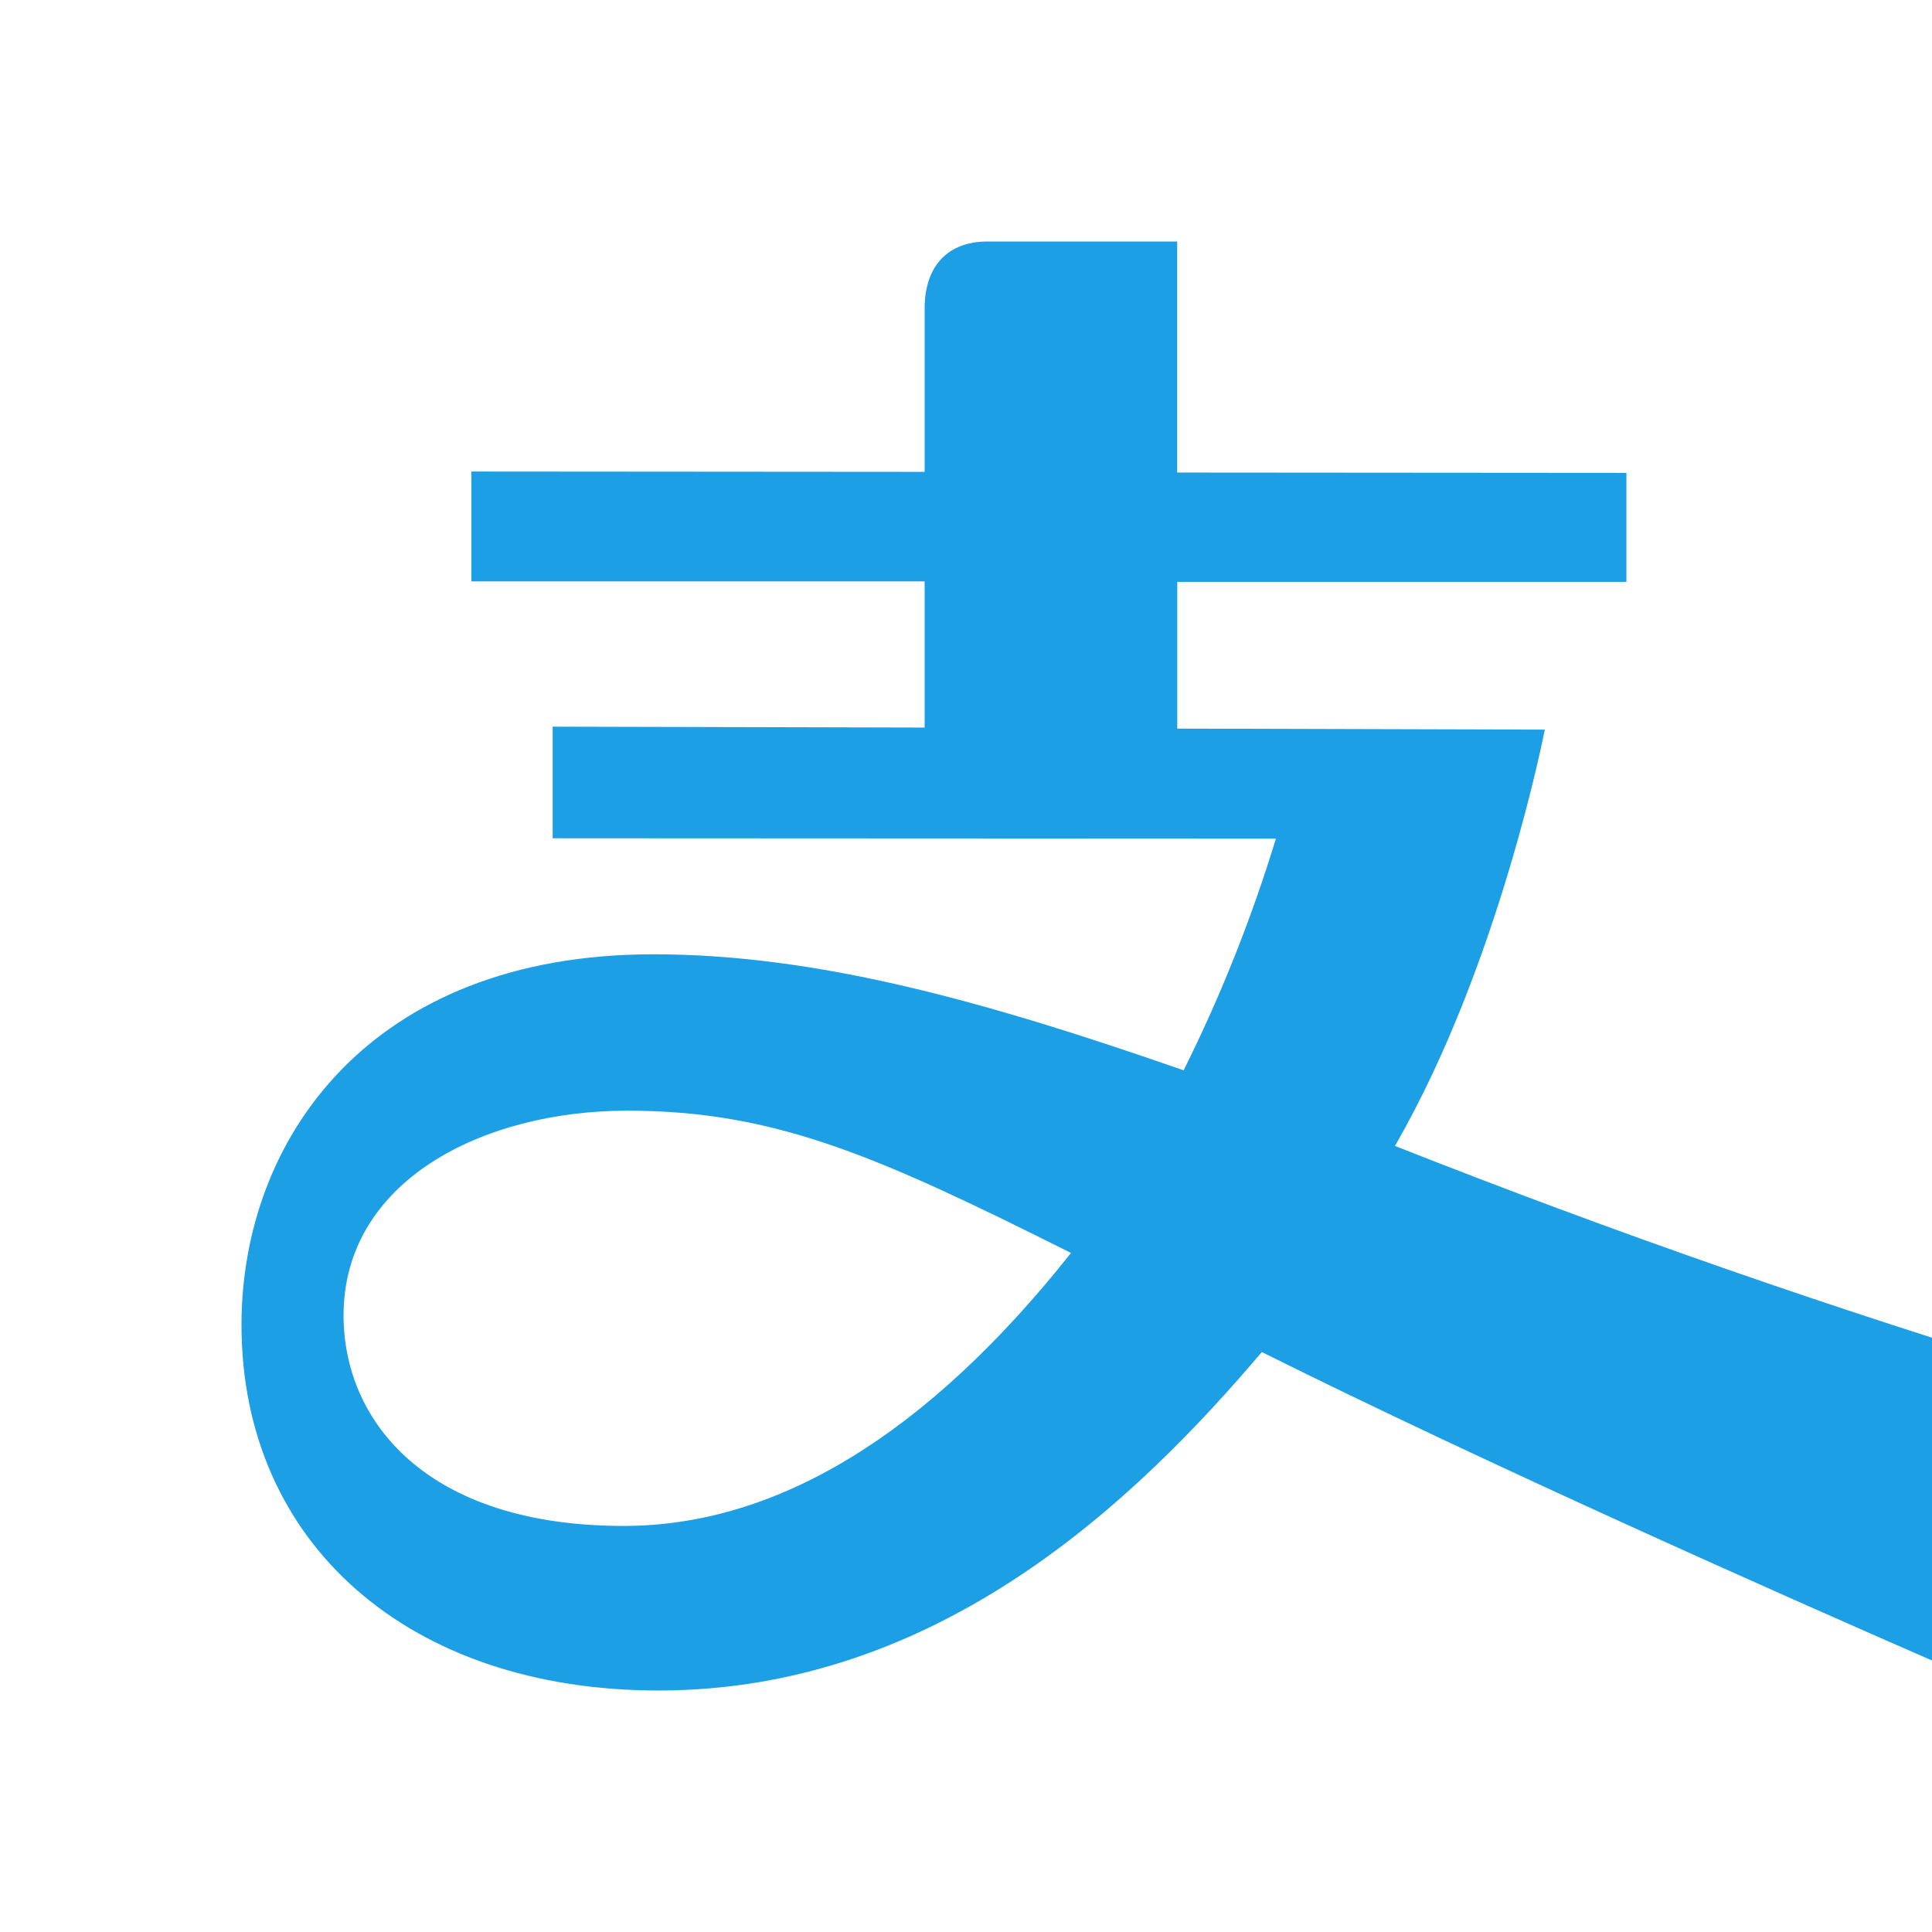 <svg width="17" height="17" viewBox="0 0 17 17" fill="none" xmlns="http://www.w3.org/2000/svg">
<g clip-path="url(#clip0_1542_13)">
<path d="M12.274 10.083C14.202 10.845 16.161 11.527 18.145 12.127C19.231 12.579 18.145 15.139 16.998 14.61C15.7 14.044 13.089 12.886 11.103 11.897C9.999 13.197 8.264 14.875 5.794 14.875C3.599 14.875 2.125 13.583 2.125 11.657C2.125 10.035 3.246 8.397 5.748 8.397C7.181 8.397 8.654 8.804 10.415 9.418C10.742 8.762 11.013 8.08 11.227 7.379L4.863 7.376V6.394L8.136 6.402V5.116H4.148V4.149L8.136 4.152V2.717C8.136 2.341 8.338 2.125 8.69 2.125H10.358V4.158L14.311 4.161V5.12H10.359V6.411L13.593 6.42C13.593 6.42 13.193 8.494 12.274 10.084V10.083ZM3.023 11.576V11.574C3.023 12.496 3.741 13.427 5.488 13.427C6.838 13.427 8.159 12.62 9.424 11.025C7.734 10.179 6.828 9.773 5.52 9.773C4.248 9.773 3.023 10.391 3.023 11.576V11.576Z" fill="#1C9FE5"/>
</g>
<defs>
<clipPath id="clip0_1542_13">
<rect width="17" height="17" fill="white"/>
</clipPath>
</defs>
</svg>
